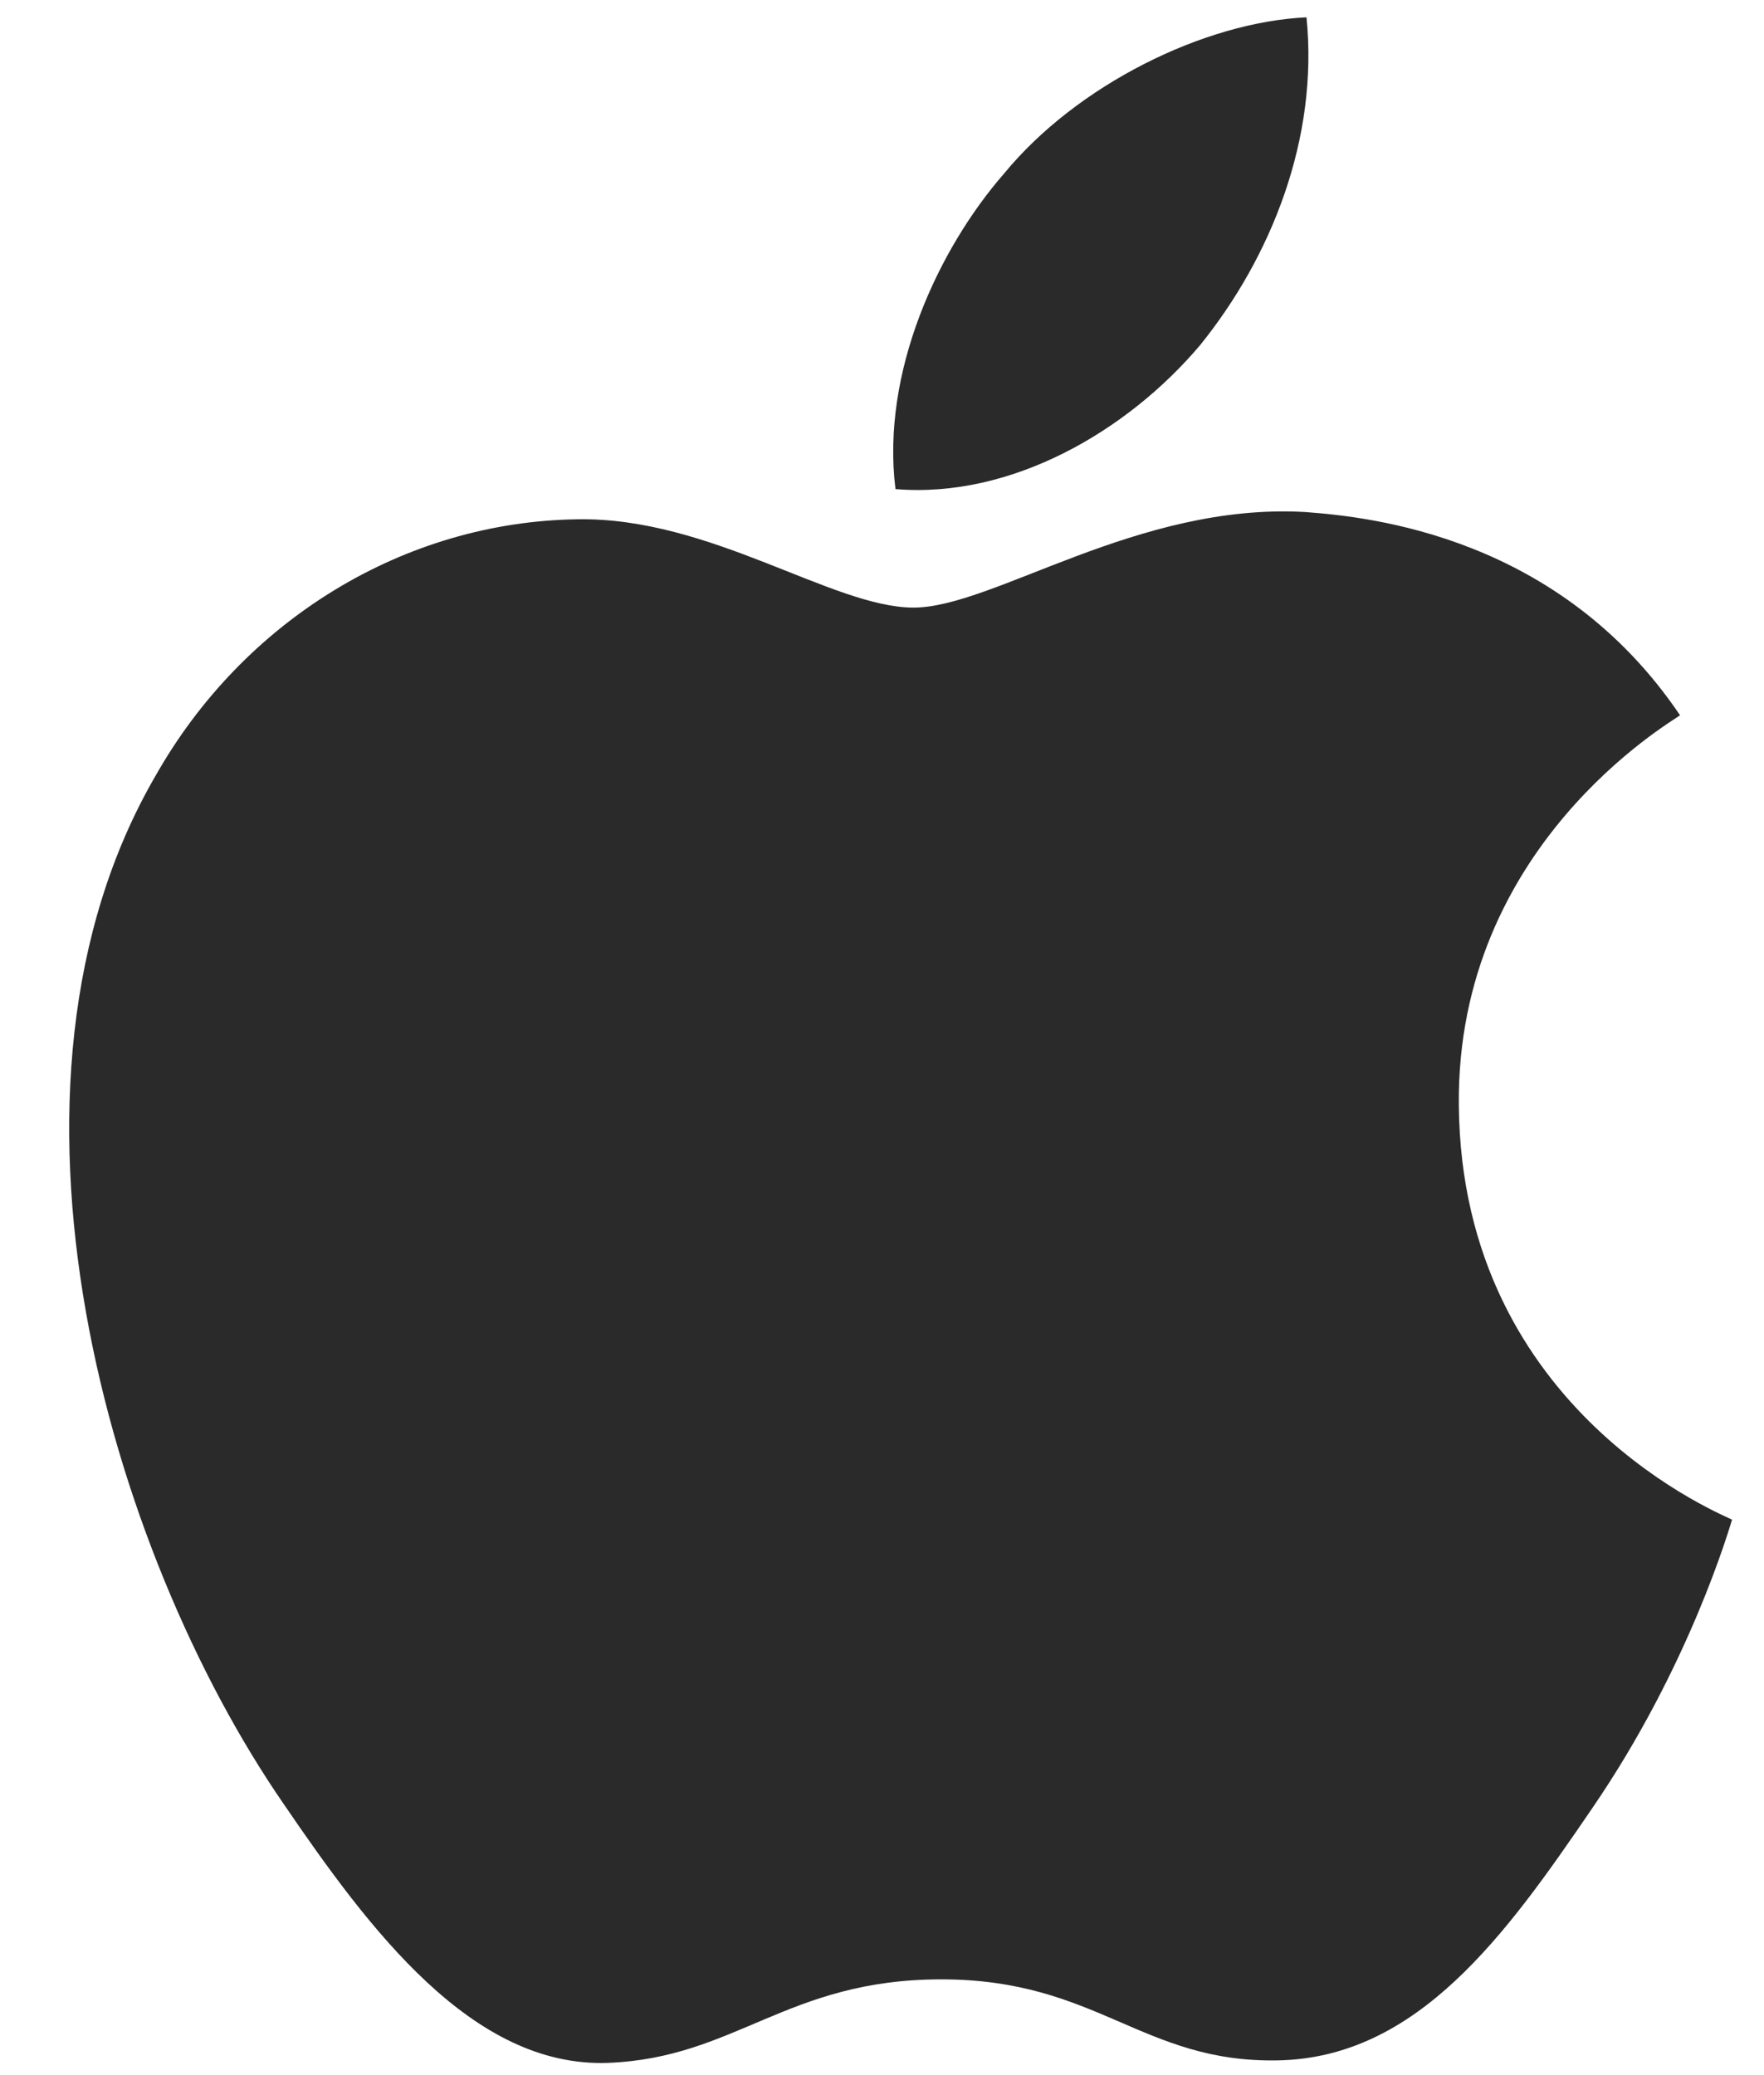 <svg width="17" height="20" viewBox="0 0 17 20" fill="none" xmlns="http://www.w3.org/2000/svg">
<path d="M8.63 4.714C9.748 4.807 10.867 4.154 11.566 3.326C12.253 2.475 12.708 1.333 12.591 0.167C11.601 0.213 10.377 0.82 9.678 1.671C9.037 2.405 8.49 3.594 8.63 4.714Z" fill="#2A2A2A"/>
<path d="M8.804 5.856C9.573 5.856 10.96 4.842 12.579 4.935C13.209 4.982 15.026 5.168 16.191 6.894C16.098 6.964 14.036 8.153 14.059 10.648C14.082 13.633 16.669 14.623 16.692 14.647C16.669 14.717 16.285 16.058 15.341 17.433C14.514 18.646 13.663 19.835 12.312 19.858C11.007 19.882 10.575 19.077 9.072 19.077C7.581 19.077 7.092 19.835 5.857 19.882C4.552 19.928 3.561 18.599 2.734 17.387C1.045 14.938 -0.249 10.485 1.499 7.477C2.35 5.973 3.899 5.028 5.565 5.005C6.847 4.982 8.024 5.856 8.804 5.856Z" fill="#2A2A2A"/>
</svg>
